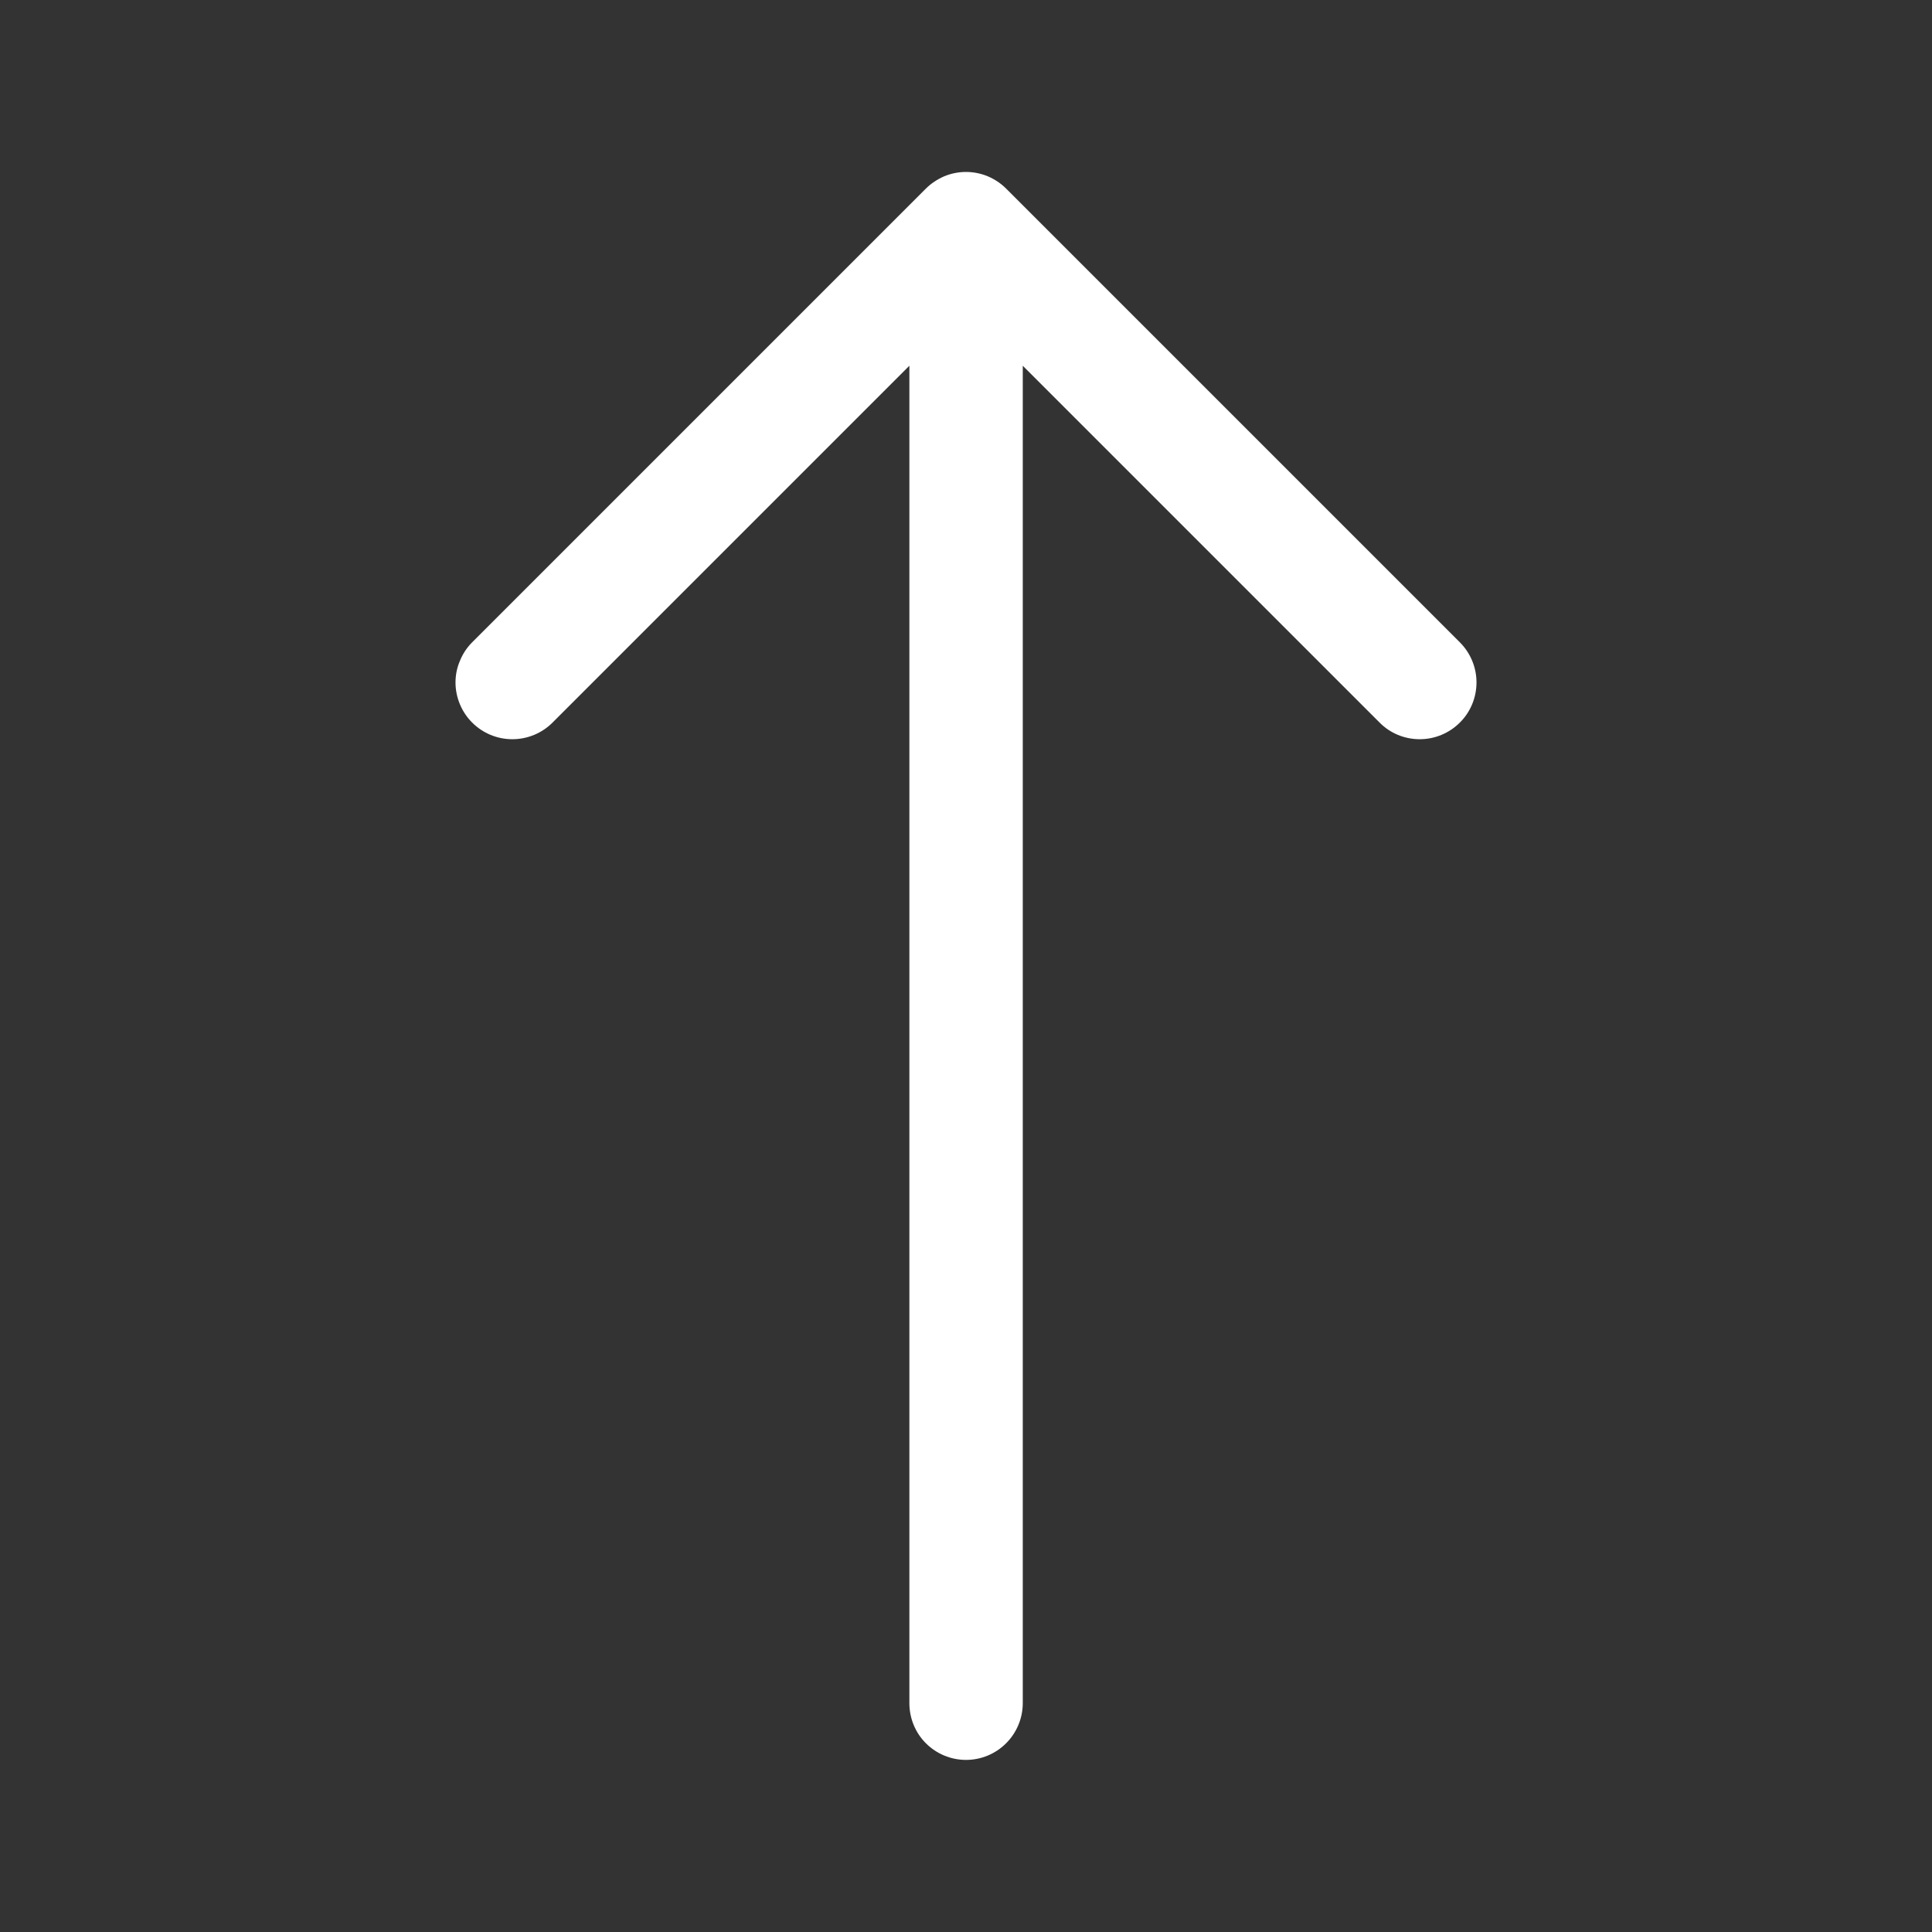 <svg width="13" height="13" viewBox="0 0 13 13" fill="none" xmlns="http://www.w3.org/2000/svg">
<rect x="0" y="0" width="13" height="13" fill="#333333" stroke="none"/>
<path fill-rule="evenodd" clip-rule="evenodd" d="M6.5 11.842C6.601 11.842 6.698 11.802 6.77 11.73C6.841 11.659 6.882 11.562 6.882 11.46V2.461L9.283 4.862C9.354 4.934 9.451 4.974 9.553 4.974C9.654 4.974 9.751 4.934 9.823 4.862C9.895 4.791 9.935 4.693 9.935 4.592C9.935 4.491 9.895 4.394 9.823 4.322L6.77 1.269C6.735 1.234 6.693 1.206 6.646 1.186C6.6 1.167 6.55 1.157 6.5 1.157C6.45 1.157 6.4 1.167 6.354 1.186C6.308 1.206 6.265 1.234 6.23 1.269L3.177 4.322C3.142 4.357 3.114 4.399 3.095 4.446C3.075 4.492 3.065 4.542 3.065 4.592C3.065 4.693 3.106 4.791 3.177 4.862C3.249 4.934 3.346 4.974 3.447 4.974C3.549 4.974 3.646 4.934 3.718 4.862L6.119 2.461V11.46C6.119 11.562 6.159 11.659 6.23 11.73C6.302 11.802 6.399 11.842 6.5 11.842Z" fill="white"/>
</svg>
